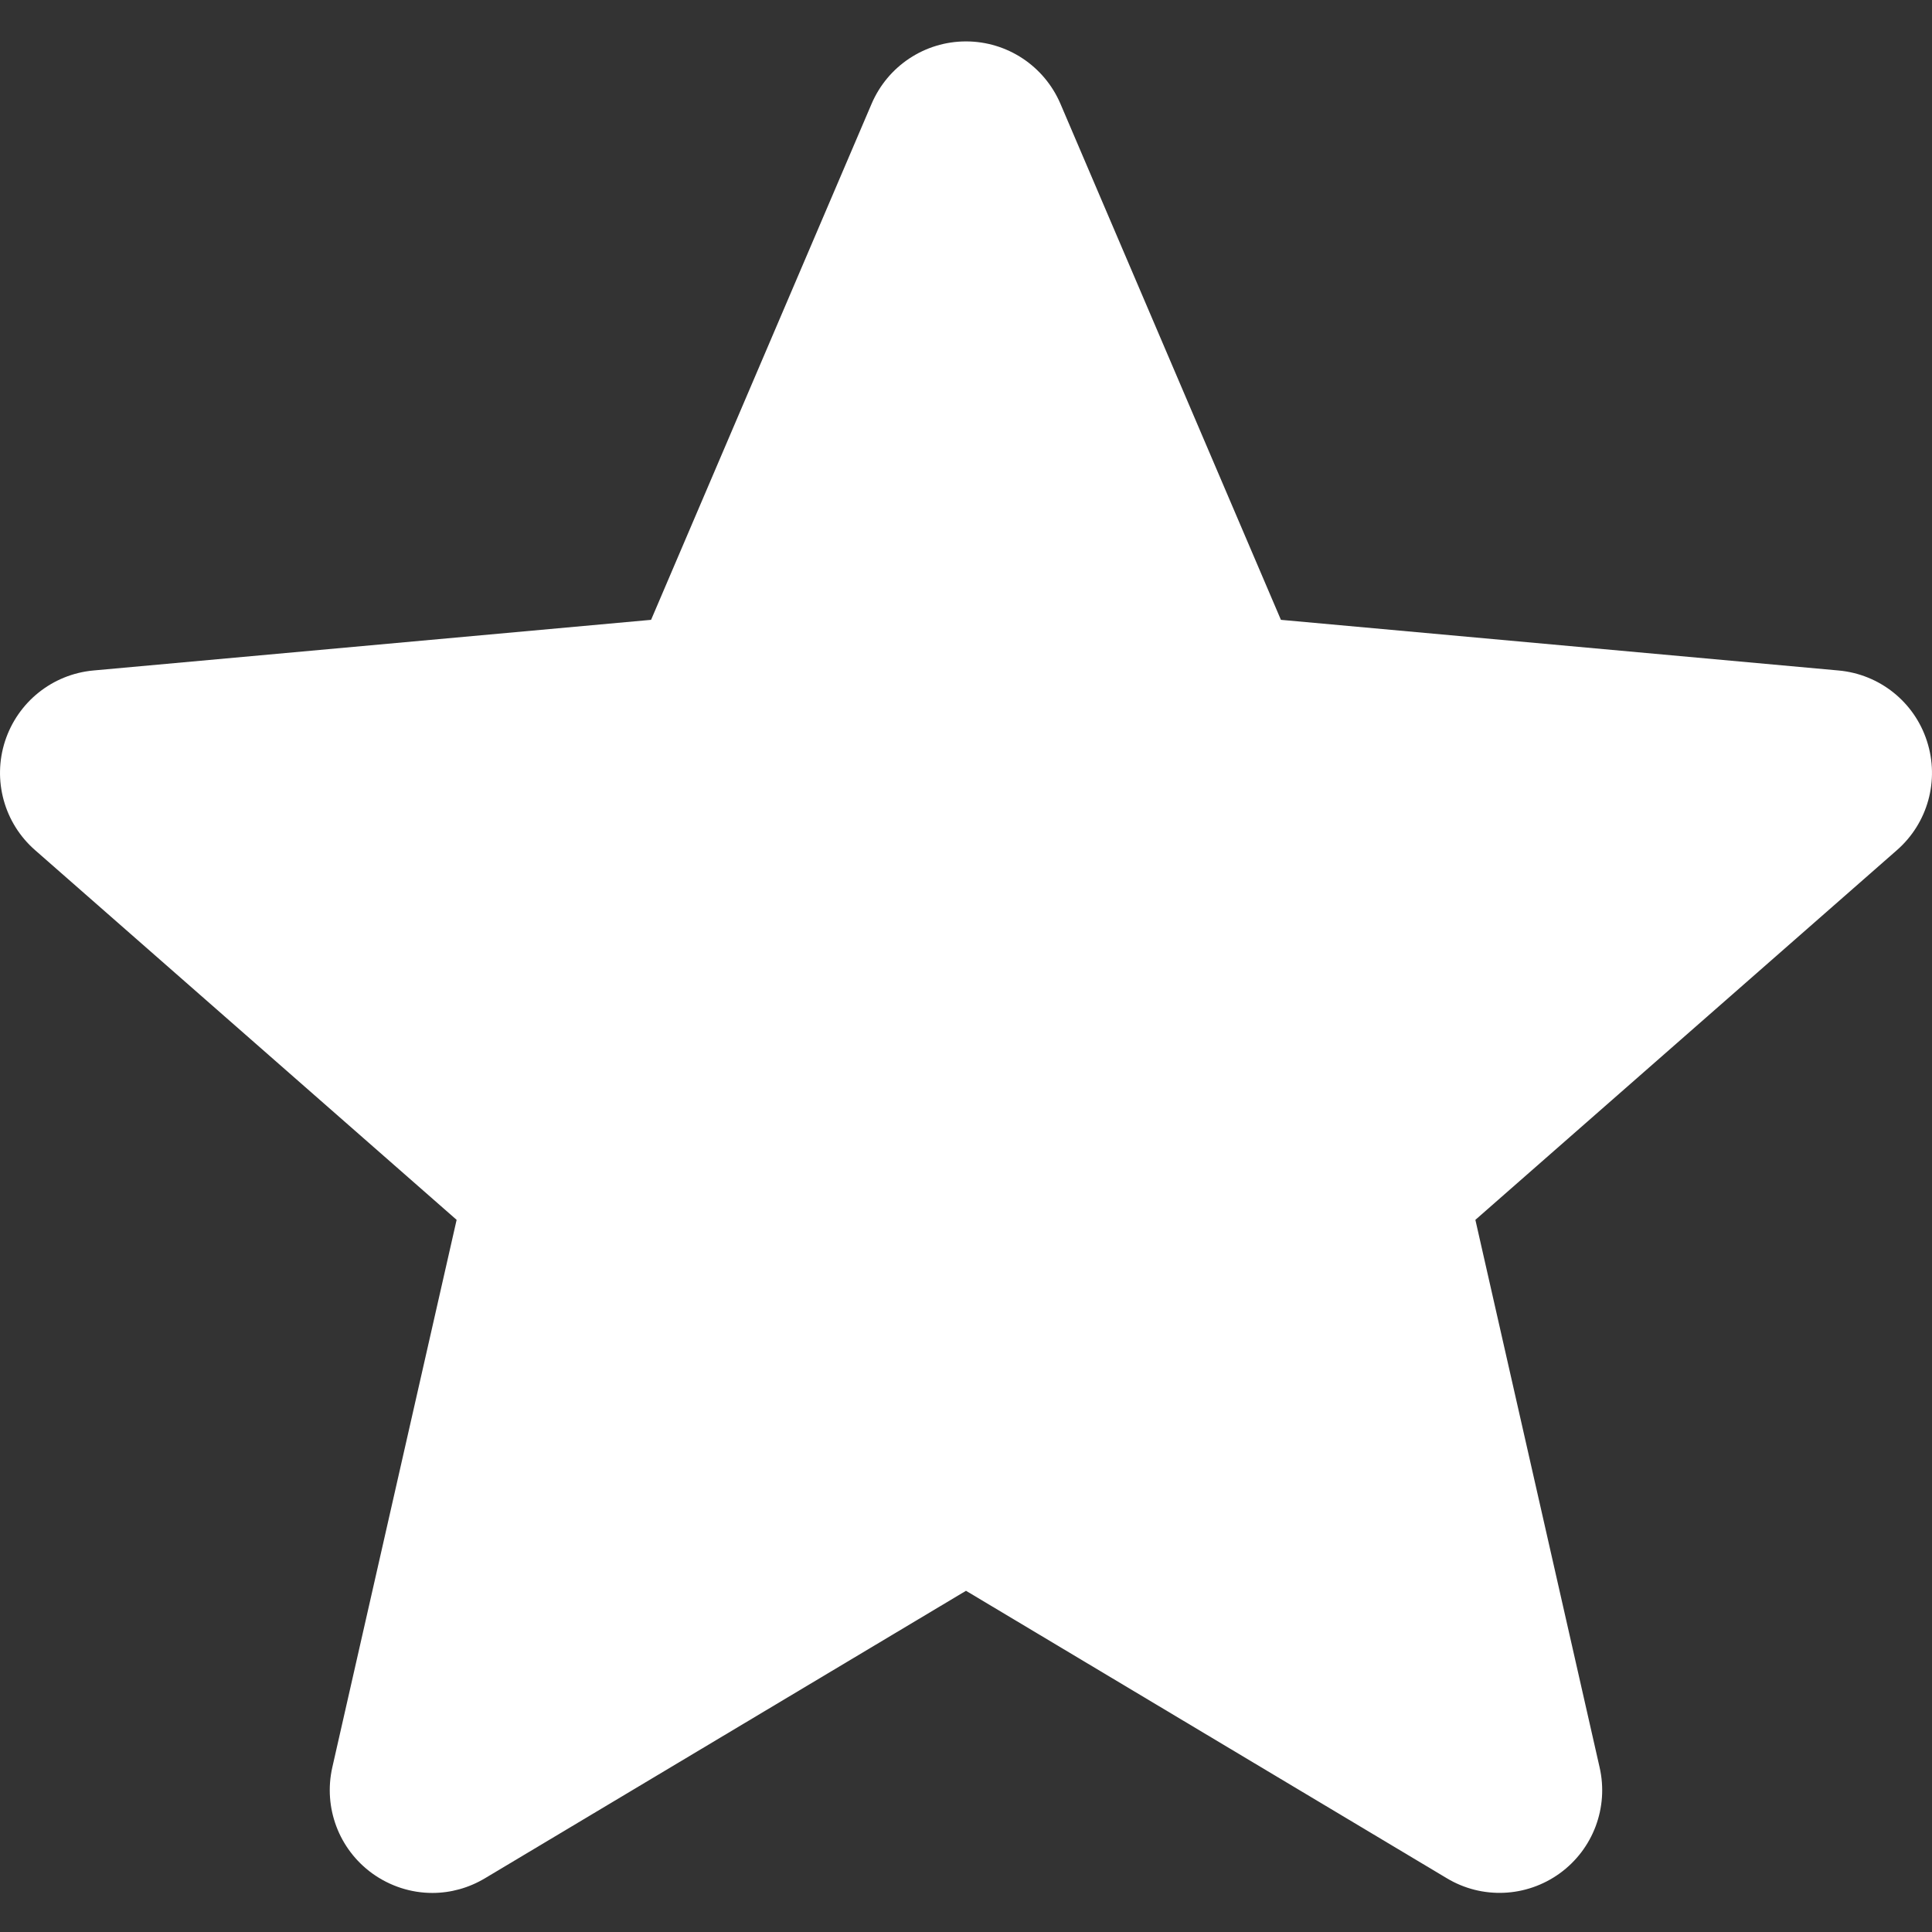 <svg width="23" height="23" viewBox="0 0 23 23" fill="none" xmlns="http://www.w3.org/2000/svg">
<rect x="0" y="0" width="23" height="23" fill="#333333" stroke="none"/>
<path d="M22.94 8.823C22.79 8.357 22.376 8.026 21.888 7.982L15.249 7.379L12.624 1.235C12.431 0.785 11.99 0.493 11.5 0.493C11.01 0.493 10.569 0.785 10.376 1.236L7.751 7.379L1.111 7.982C0.624 8.027 0.212 8.357 0.06 8.823C-0.091 9.288 0.049 9.799 0.418 10.121L5.436 14.522L3.956 21.04C3.848 21.519 4.034 22.014 4.431 22.302C4.645 22.456 4.895 22.535 5.147 22.535C5.365 22.535 5.58 22.476 5.774 22.36L11.5 18.938L17.224 22.36C17.643 22.612 18.171 22.589 18.568 22.302C18.966 22.014 19.152 21.518 19.043 21.04L17.564 14.522L22.581 10.122C22.951 9.799 23.091 9.289 22.94 8.823Z" fill="white"/>
</svg>
